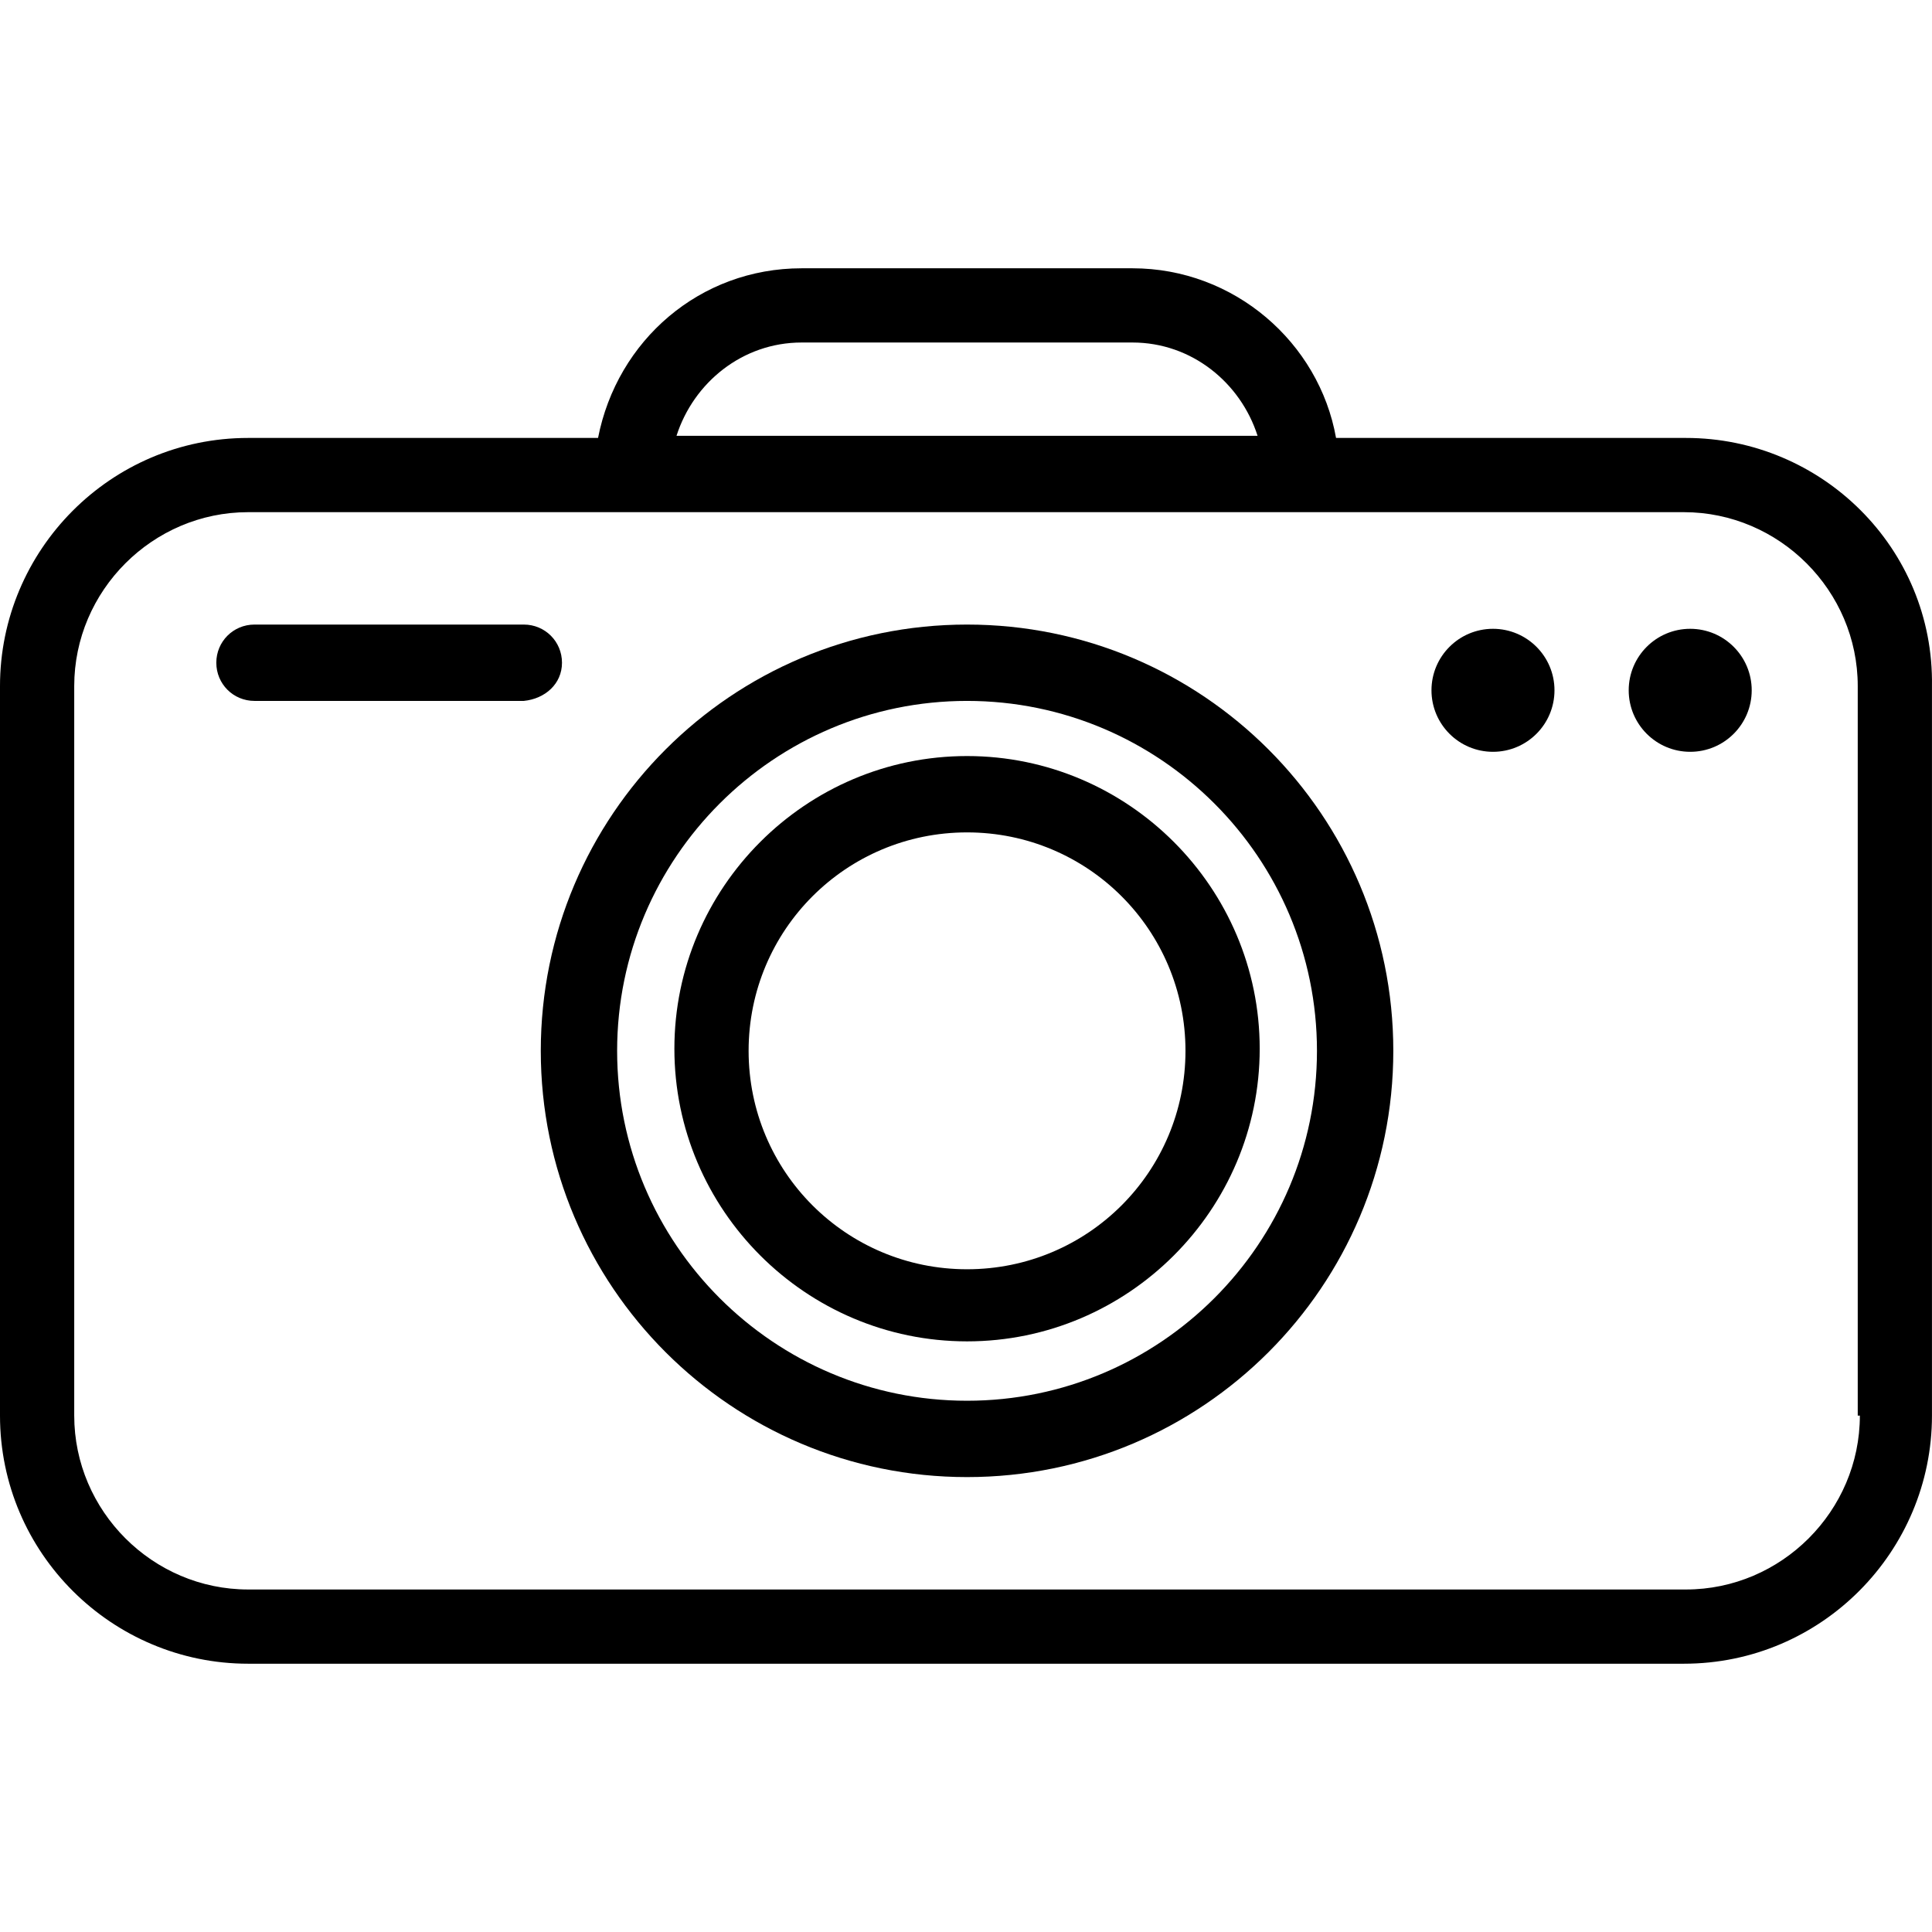 <?xml version="1.0" encoding="iso-8859-1"?>
<!-- Generator: Adobe Illustrator 19.0.0, SVG Export Plug-In . SVG Version: 6.00 Build 0)  -->
<svg version="1.1" id="Capa_1" xmlns="http://www.w3.org/2000/svg" xmlns:xlink="http://www.w3.org/1999/xlink" x="0px" y="0px"
	 viewBox="0 0 364.406 364.406" style="enable-background:new 0 0 364.406 364.406;" xml:space="preserve">
<g>
	<g>
		<g>
			<path d="M318,82.603h-66c-3.2-18-19.2-32-38.4-32h-62.4c-19.2,0-34.8,13.6-38.4,32h-66c-26,0-46.8,21.2-46.8,46.8v137.6
				c0,26,21.2,46.8,46.8,46.8h270.8c26,0,46.8-21.2,46.8-46.8v-137.6C364.8,103.403,343.6,82.603,318,82.603z M151.2,64.603h62.4
				c11.2,0,20.4,7.6,23.6,17.6H127.6C130.8,72.203,140,64.603,151.2,64.603z M318,299.803H46.8c-18,0-32.8-14.8-32.8-32.8v-137.6
				c0-18,14.8-32.8,32.8-32.8h270.8c18,0,32.8,14.8,32.8,32.8v137.6h0.4C350.8,285.003,336,299.803,318,299.803z"/>
			<path d="M182.4,117.803c-44.4,0-80.4,36-80.4,80.4c0,44.4,36,80.4,80.4,80.4c44.4,0,80.4-36,80.4-80.4
				C262.8,153.803,226.8,117.803,182.4,117.803z M182.4,264.203c-36.4,0-66-29.6-66-66c0-36.4,29.6-66,66-66c36.4,0,66,29.6,66,66
				C248.4,234.603,218.8,264.203,182.4,264.203z"/>
			<path d="M182.4,142.603c-30.4,0-55.2,24.8-55.2,55.2c0,30.4,24.8,55.2,55.2,55.2c30.4,0,55.2-24.8,55.2-55.2
				C237.6,167.403,212.8,142.603,182.4,142.603z M182.4,239.403c-22.8,0-41.2-18.4-41.2-41.2s18.4-41.2,41.2-41.2
				s41.2,18.4,41.2,41.2S205.2,239.403,182.4,239.403z"/>
			<path d="M106,125.003c0-4-3.2-7.2-7.2-7.2H48c-4,0-7.2,3.2-7.2,7.2c0,4,3.2,7.2,7.2,7.2h50.8
				C102.8,131.803,106,129.003,106,125.003z"/>
			<circle cx="318.8" cy="130.203" r="11.6"/>
			<circle cx="281.6" cy="130.203" r="11.6"/>
		</g>
	</g>
</g>
<g>
</g>
<g>
</g>
<g>
</g>
<g>
</g>
<g>
</g>
<g>
</g>
<g>
</g>
<g>
</g>
<g>
</g>
<g>
</g>
<g>
</g>
<g>
</g>
<g>
</g>
<g>
</g>
<g>
</g>
</svg>
